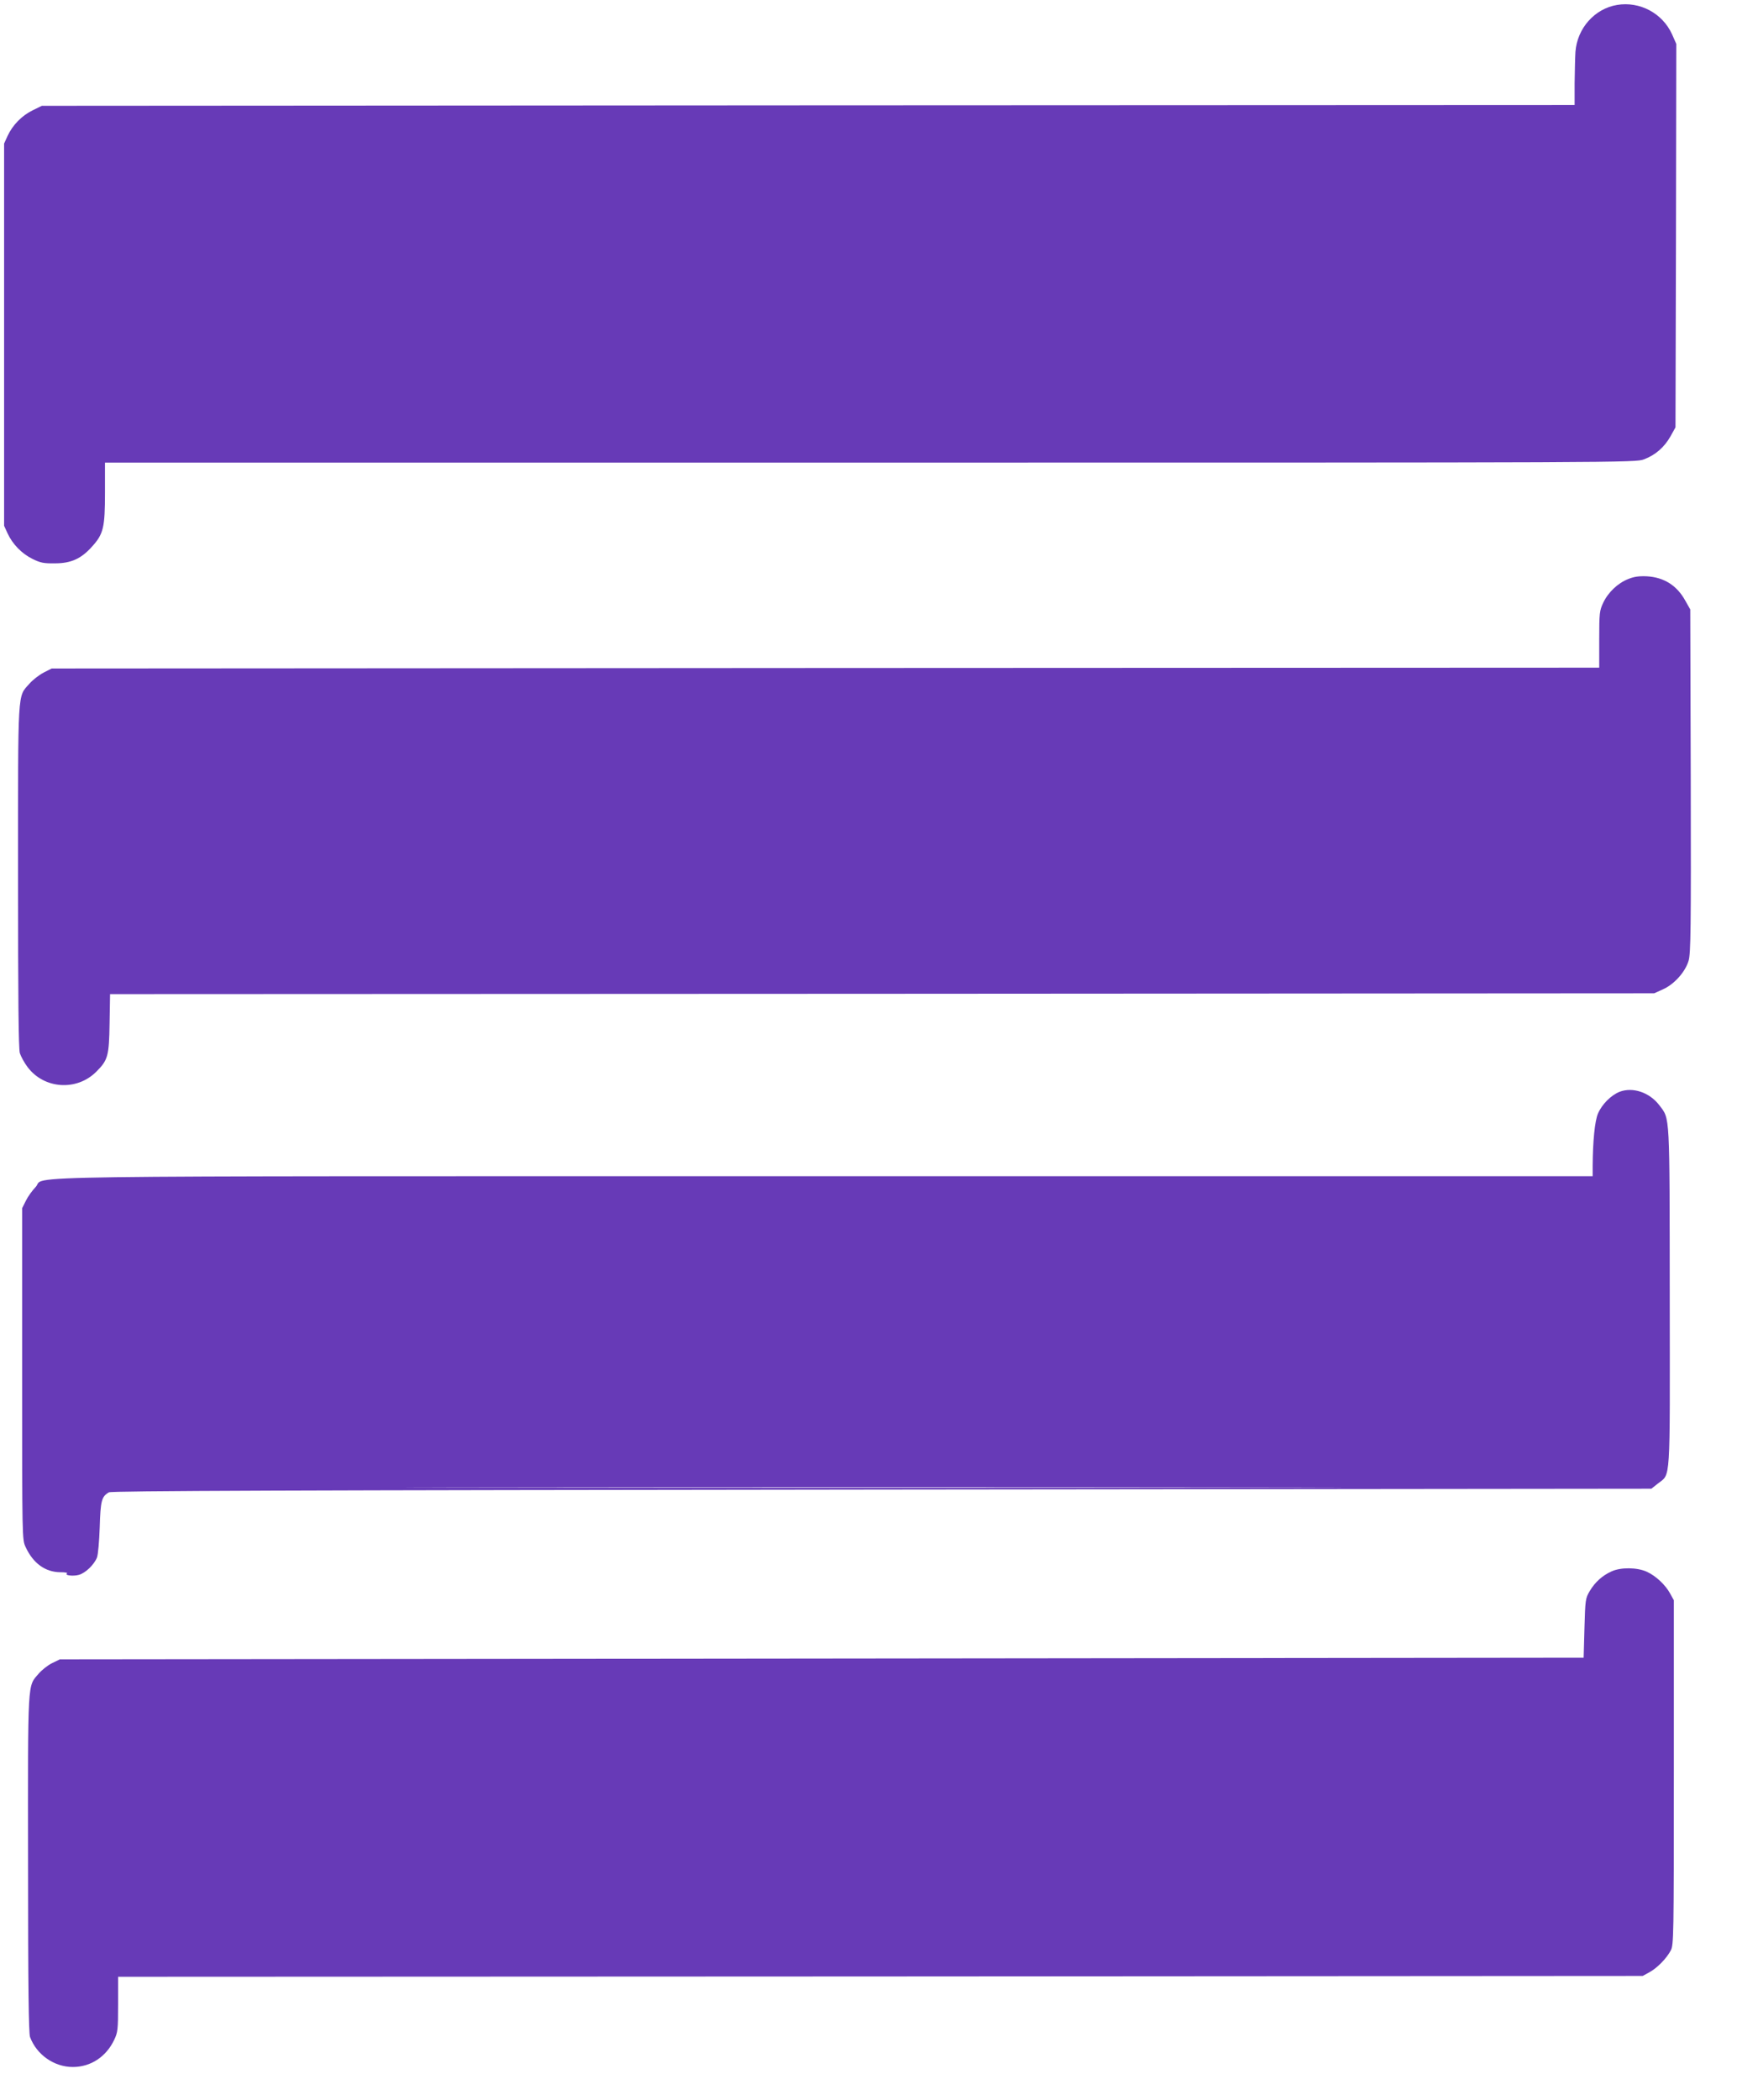 <?xml version="1.0" standalone="no"?>
<!DOCTYPE svg PUBLIC "-//W3C//DTD SVG 20010904//EN"
 "http://www.w3.org/TR/2001/REC-SVG-20010904/DTD/svg10.dtd">
<svg version="1.0" xmlns="http://www.w3.org/2000/svg"
 width="1059pt" height="1280pt" viewBox="0 0 1059 1280"
 preserveAspectRatio="xMidYMid meet">
<g transform="translate(0,1280) scale(0.1,-0.1)"
fill="#673ab7" stroke="none">
<path d="M9859 12770 c-137 -23 -243 -142 -254 -286 -2 -32 -4 -119 -5 -191
l0 -133 -4672 -2 -4673 -3 -57 -28 c-65 -32 -121 -89 -152 -156 l-21 -46 0
-1165 0 -1165 21 -46 c31 -67 87 -124 152 -156 48 -24 69 -28 137 -27 98 0
160 28 226 102 70 77 79 116 79 330 l0 182 4665 0 c4646 0 4664 0 4718 20 70
26 125 75 162 141 l30 54 3 1168 2 1169 -26 59 c-58 128 -196 202 -335 179z"/>
<path d="M9926 9270 c-63 -25 -122 -81 -152 -145 -22 -47 -24 -62 -24 -222 l0
-173 -4717 -2 -4718 -3 -49 -25 c-27 -14 -66 -44 -87 -68 -73 -83 -69 -16 -69
-1175 0 -744 3 -1050 11 -1077 7 -21 28 -60 48 -86 101 -133 299 -146 418 -27
71 71 78 95 81 295 l3 178 4707 2 4707 3 53 24 c70 31 137 107 157 175 13 46
15 189 13 1097 l-3 1044 -30 53 c-51 93 -130 143 -235 149 -48 2 -78 -2 -114
-17z"/>
<path d="M9875 6145 c-53 -21 -109 -77 -133 -134 -19 -45 -31 -168 -32 -318
l0 -63 -4678 0 c-5186 0 -4743 6 -4815 -66 -20 -21 -47 -58 -59 -83 l-23 -46
0 -1010 c0 -1004 0 -1010 21 -1055 46 -100 120 -153 211 -154 29 0 47 -3 42
-7 -19 -12 37 -19 72 -9 40 11 92 61 110 105 7 17 14 99 17 185 5 162 11 187
56 213 16 9 1069 13 4713 17 l4691 5 39 31 c80 64 74 -21 73 1134 -1 1134 2
1086 -63 1172 -60 79 -161 113 -242 83z m-2232 -2412 c-1271 -2 -3355 -2
-4630 0 -1275 1 -234 2 2312 2 2547 0 3590 -1 2318 -2z"/>
<path d="M9825 3221 c-56 -25 -101 -66 -133 -120 -26 -44 -27 -52 -32 -226
l-5 -180 -4645 -5 -4645 -5 -47 -23 c-27 -13 -63 -42 -82 -64 -69 -81 -66 -20
-65 -1157 0 -759 4 -1034 12 -1058 40 -108 147 -183 261 -183 109 0 203 62
252 165 22 46 24 62 24 217 l0 168 4648 2 4647 3 40 22 c47 25 105 84 131 133
18 33 19 81 19 1085 l0 1050 -22 40 c-29 54 -88 109 -143 134 -59 27 -159 28
-215 2z"/>
</g>
</svg>
